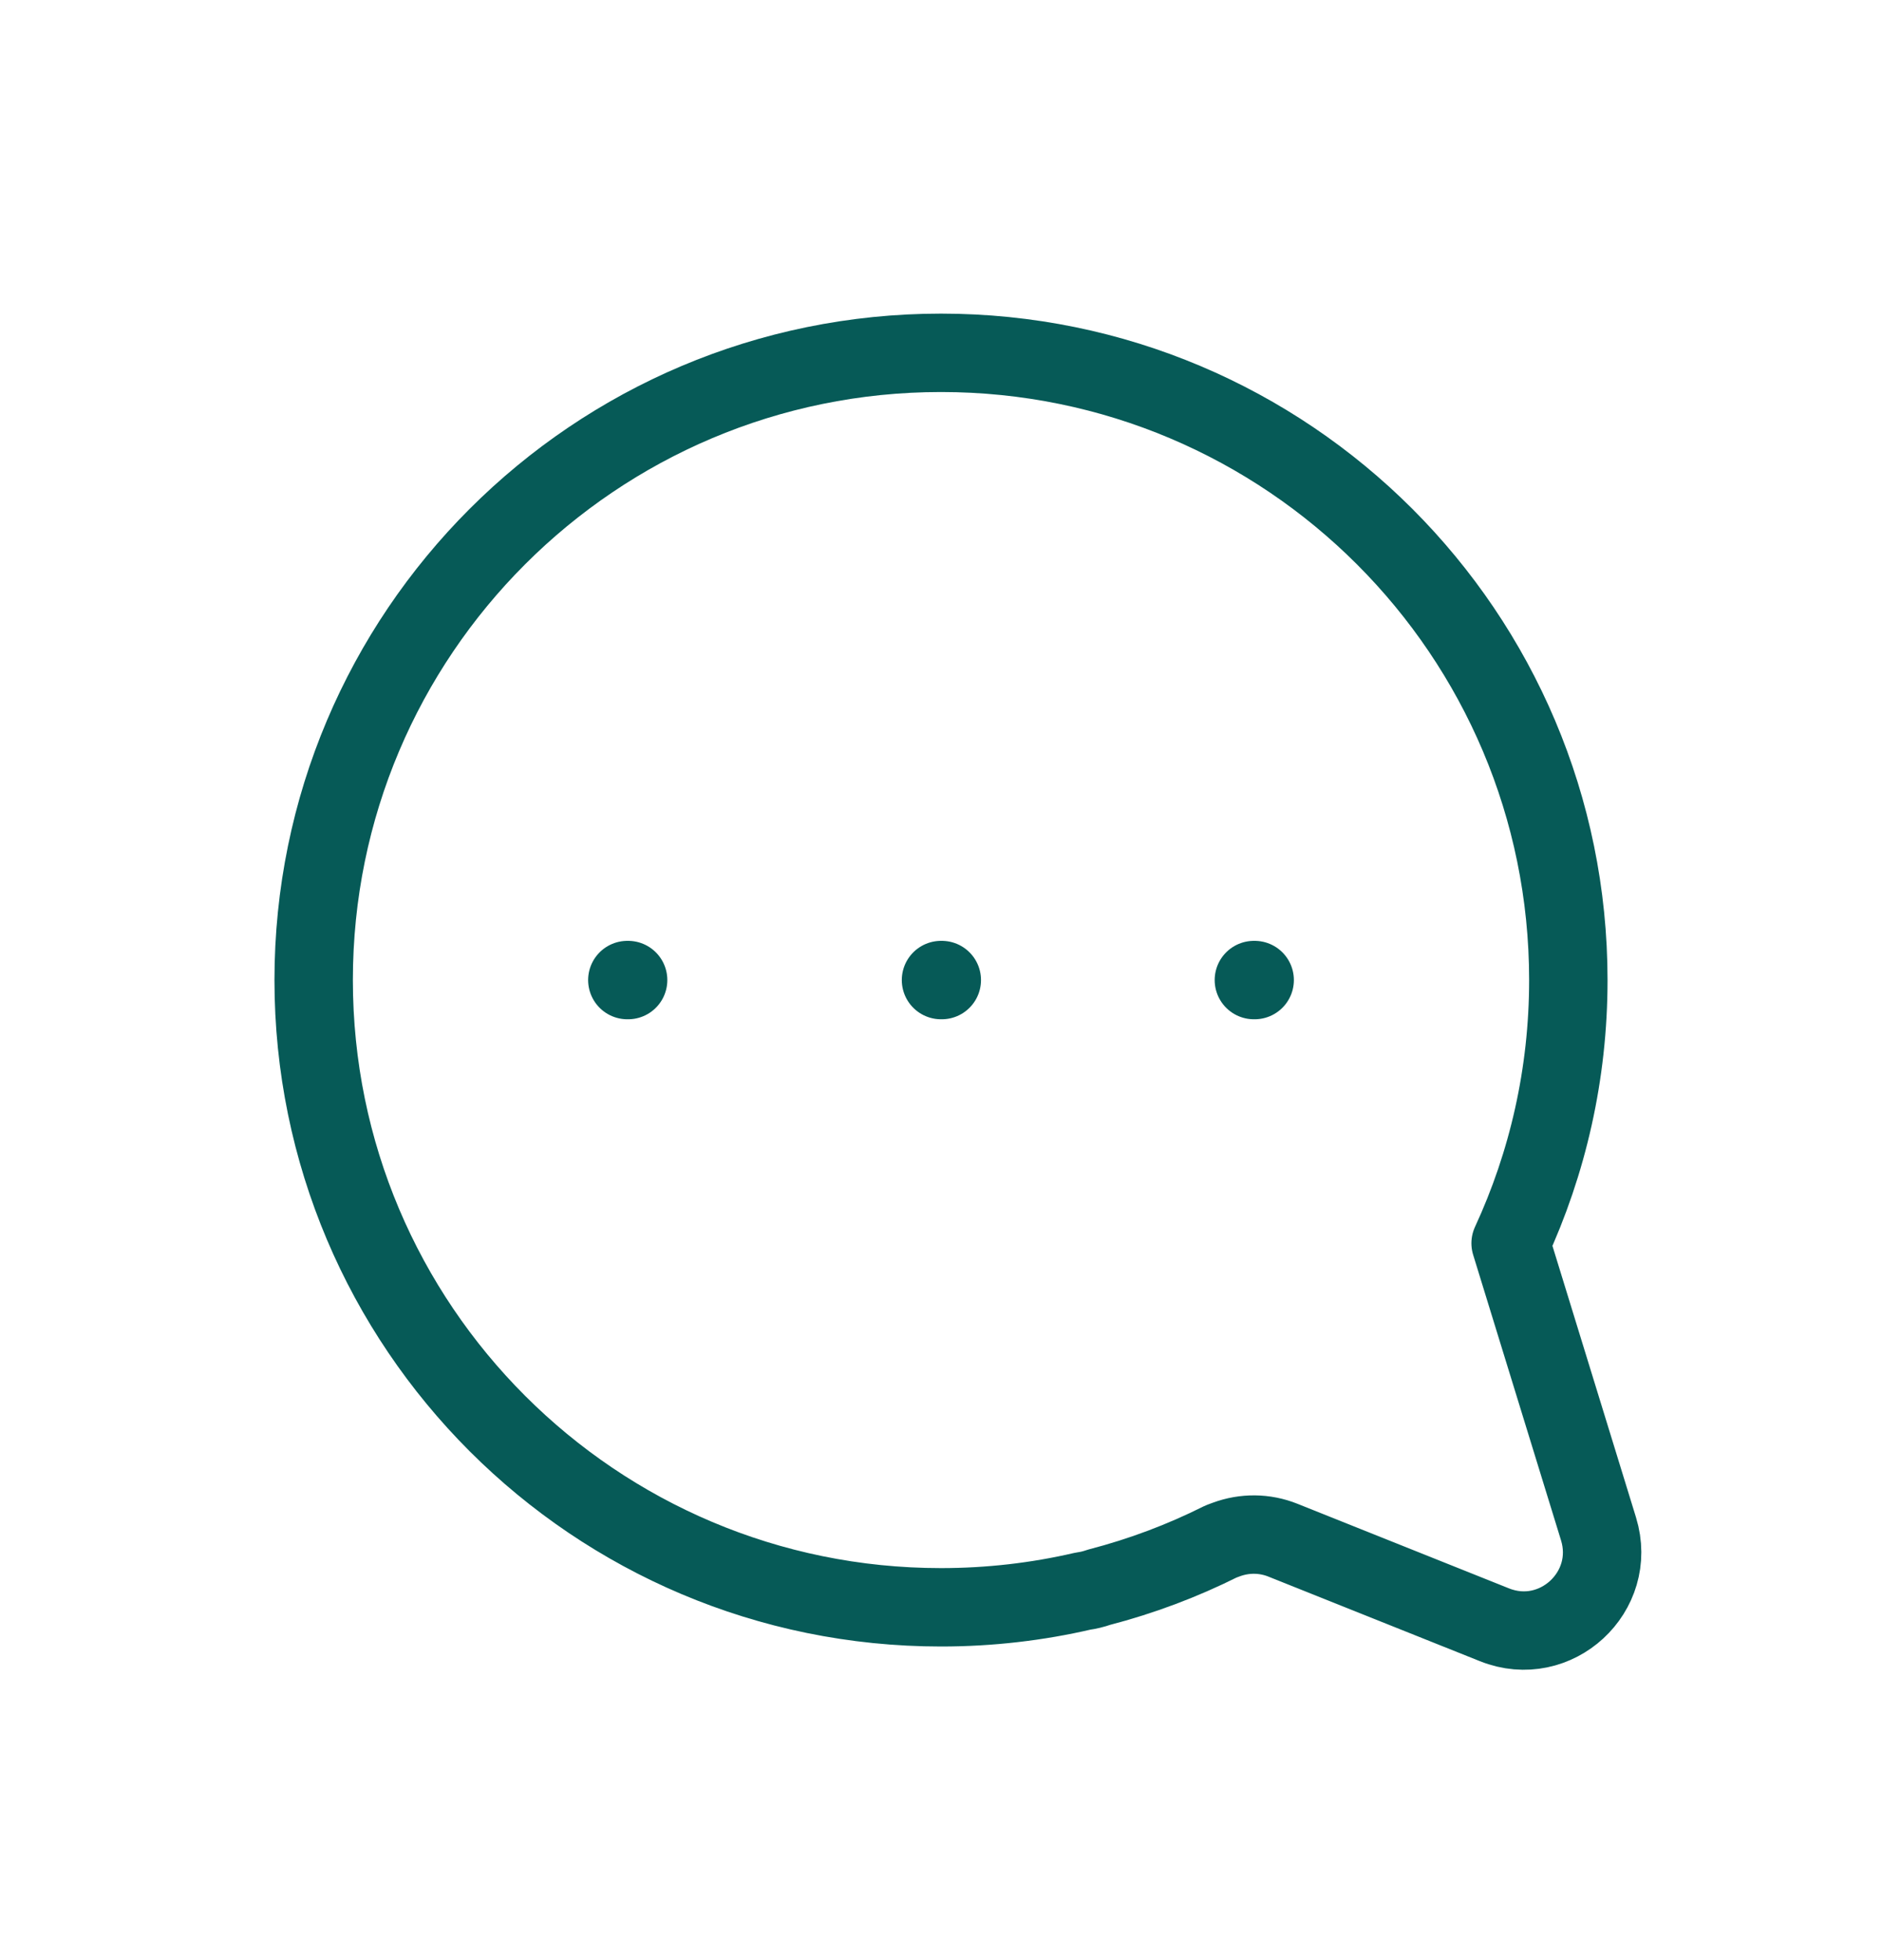 <?xml version="1.0" encoding="UTF-8"?>
<svg xmlns="http://www.w3.org/2000/svg" width="24" height="25" viewBox="0 0 24 25" fill="none">
  <path d="M8 12.5H8.01M12 12.5H12.01M15.99 12.5H16M4 12.5C4 8.082 7.582 4.5 12 4.5C16.418 4.5 20 8.082 20 12.5C20 13.699 19.736 14.836 19.264 15.857L20.385 19.5C20.632 20.304 19.838 21.035 19.058 20.723L16.36 19.644C16.128 19.551 15.871 19.549 15.637 19.636L15.57 19.661C15.079 19.907 14.559 20.103 14.016 20.244C13.947 20.268 13.878 20.285 13.81 20.294C13.228 20.429 12.622 20.5 12 20.5C7.582 20.5 4 16.918 4 12.5Z" stroke="#065A57" stroke-linecap="round" stroke-linejoin="round"></path>
</svg>
